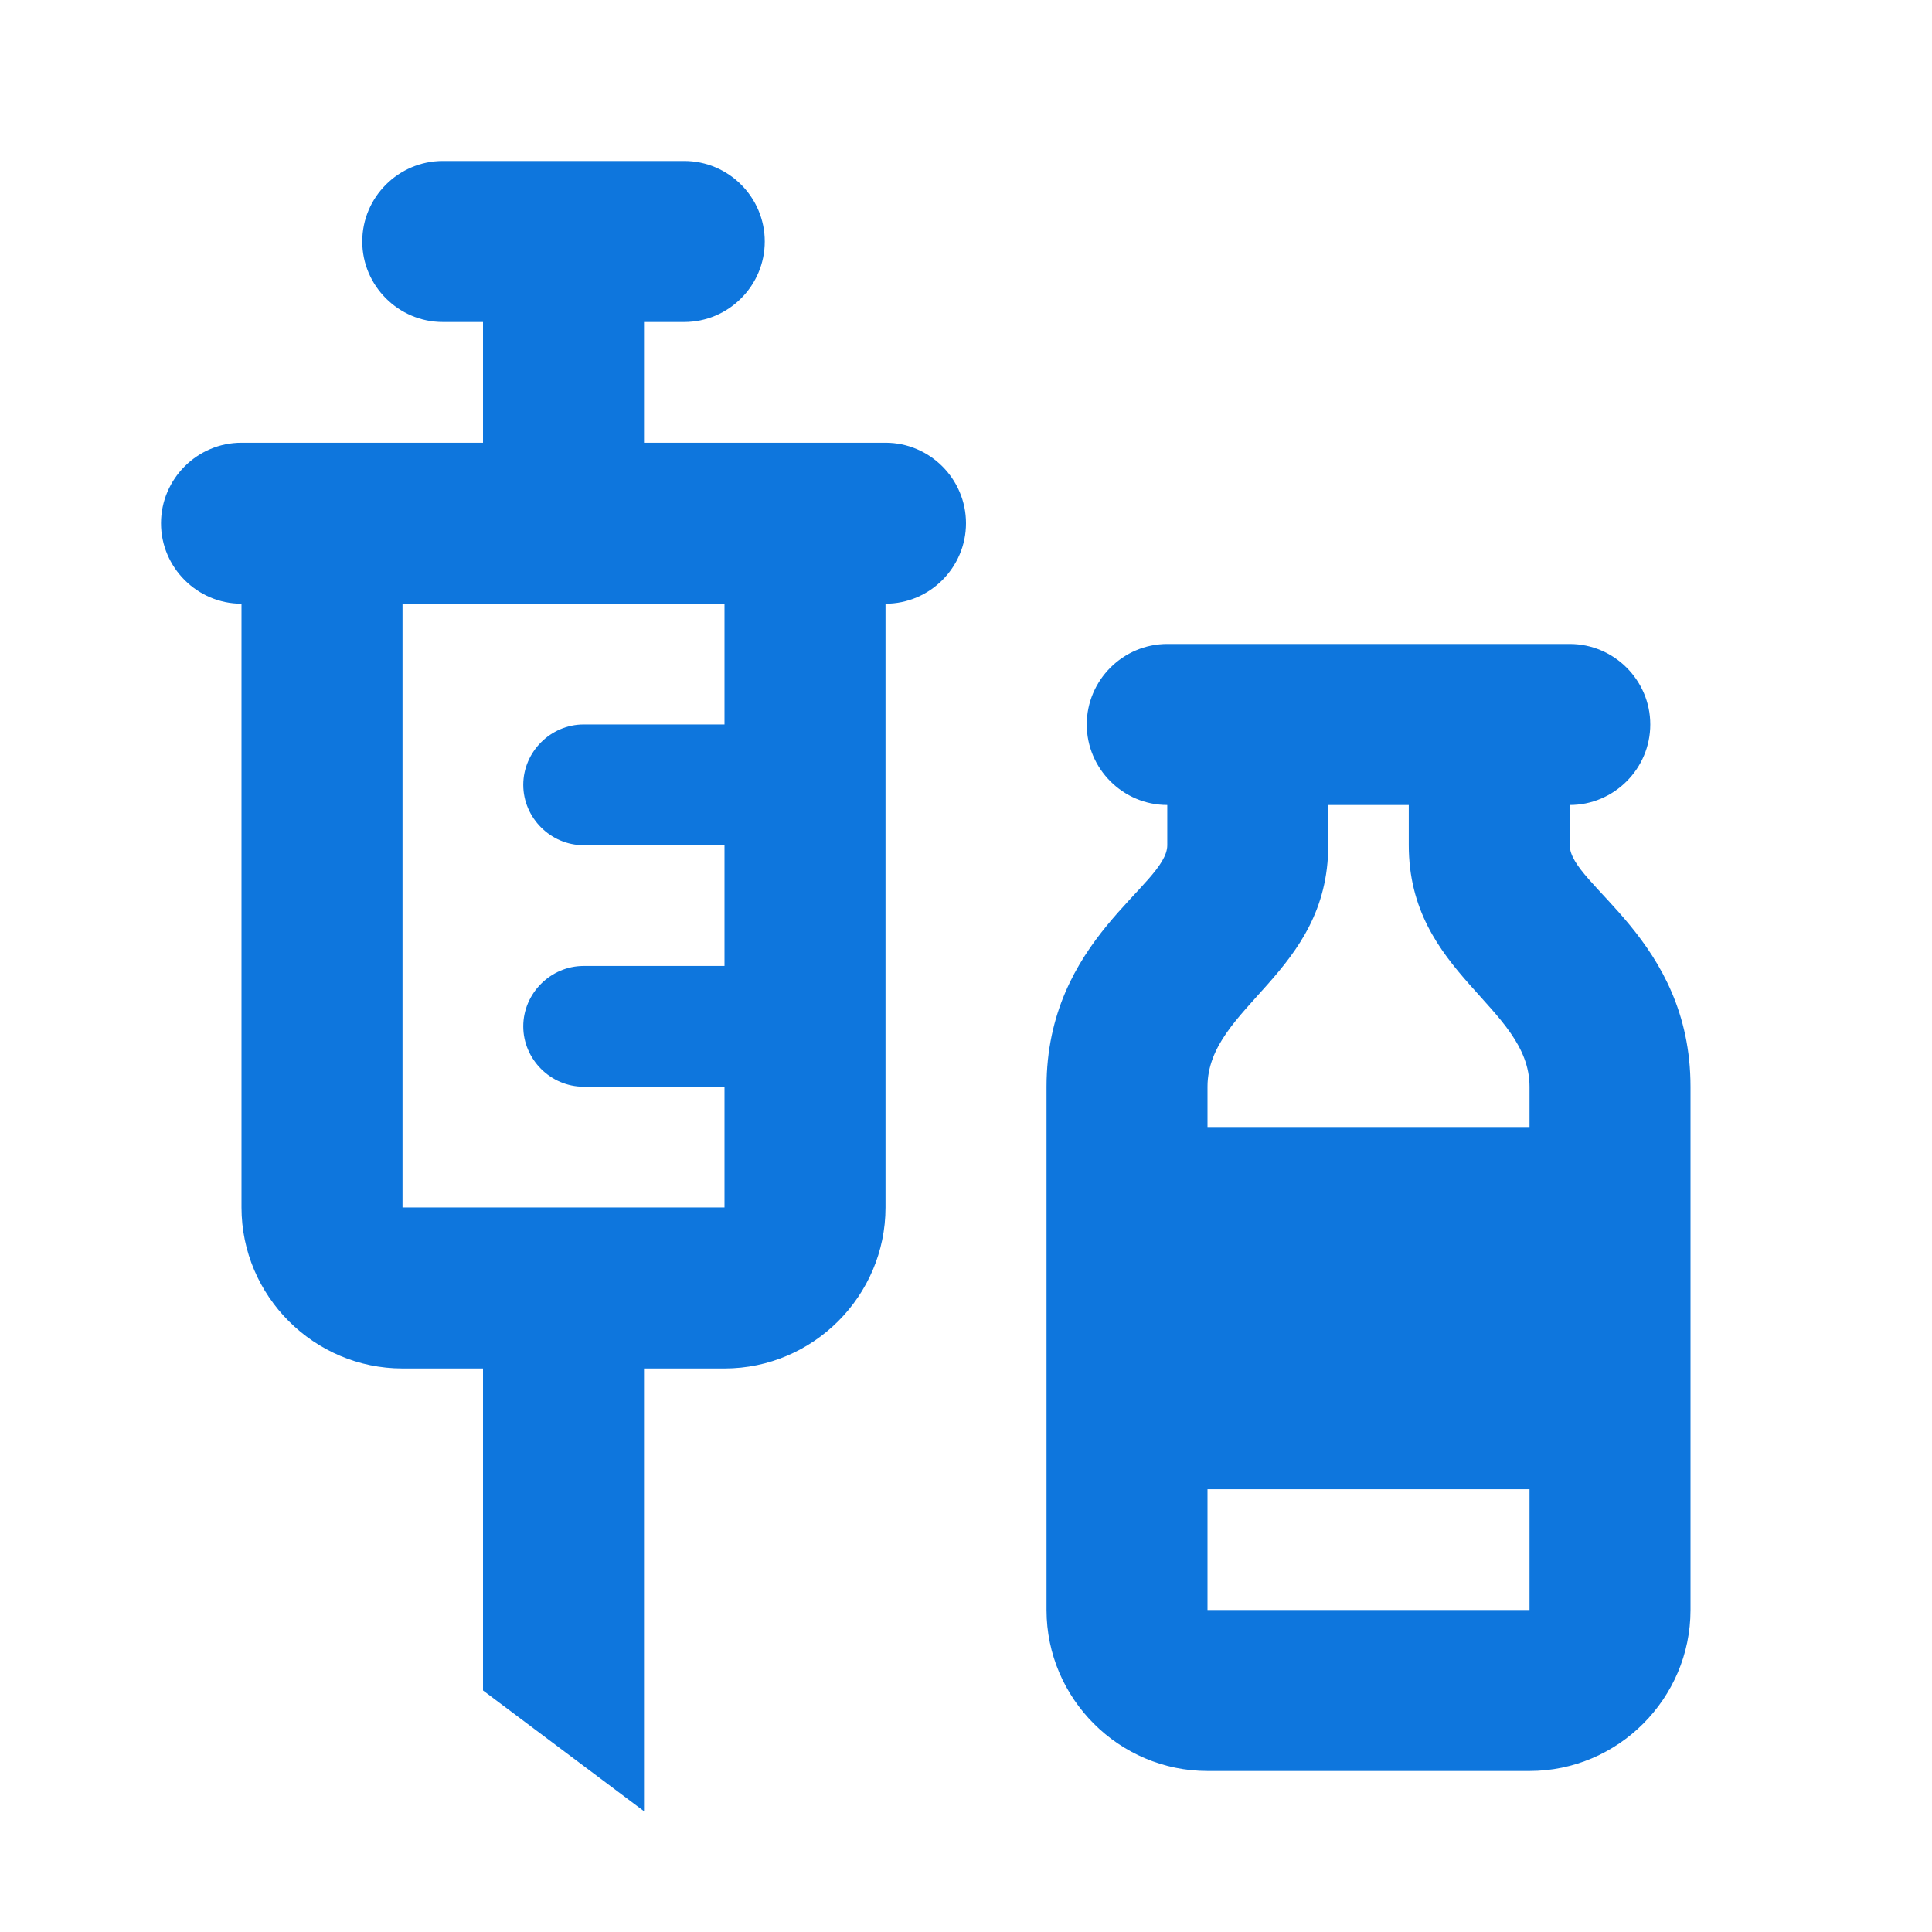 <svg width="56" height="56" viewBox="0 0 56 56" fill="none" xmlns="http://www.w3.org/2000/svg">
<path d="M25.667 12.833H18.667V9.333H19.834C21.117 9.333 22.167 8.283 22.167 6.999C22.167 5.716 21.117 4.666 19.834 4.666H12.834C11.55 4.666 10.5 5.716 10.5 6.999C10.5 8.283 11.55 9.333 12.834 9.333H14V12.833H7C5.717 12.833 4.667 13.883 4.667 15.166C4.667 16.449 5.717 17.499 7 17.499V34.999C7 37.566 9.1 39.666 11.667 39.666H14V48.999L18.667 52.499V39.666H21C23.567 39.666 25.667 37.566 25.667 34.999V17.499C26.95 17.499 28 16.449 28 15.166C28 13.883 26.95 12.833 25.667 12.833ZM21 20.999H16.917C15.96 20.999 15.167 21.793 15.167 22.749C15.167 23.706 15.96 24.499 16.917 24.499H21V27.999H16.917C15.96 27.999 15.167 28.793 15.167 29.749C15.167 30.706 15.96 31.499 16.917 31.499H21V34.999H11.667V17.499H21V20.999ZM45.5 24.499V23.333C46.784 23.333 47.834 22.283 47.834 20.999C47.834 19.716 46.784 18.666 45.5 18.666H33.834C32.55 18.666 31.5 19.716 31.5 20.999C31.5 22.283 32.55 23.333 33.834 23.333V24.499C33.834 25.666 30.334 27.206 30.334 31.499V46.666C30.334 49.233 32.434 51.333 35 51.333H44.334C46.9 51.333 49 49.233 49 46.666V31.499C49 27.206 45.5 25.666 45.5 24.499ZM38.5 24.499V23.333H40.834V24.499C40.834 28.233 44.334 29.166 44.334 31.499V32.666H35V31.499C35 29.166 38.5 28.233 38.5 24.499ZM35 46.666V43.166H44.334V46.666H35Z" fill="#0E76DD"/>
</svg>

